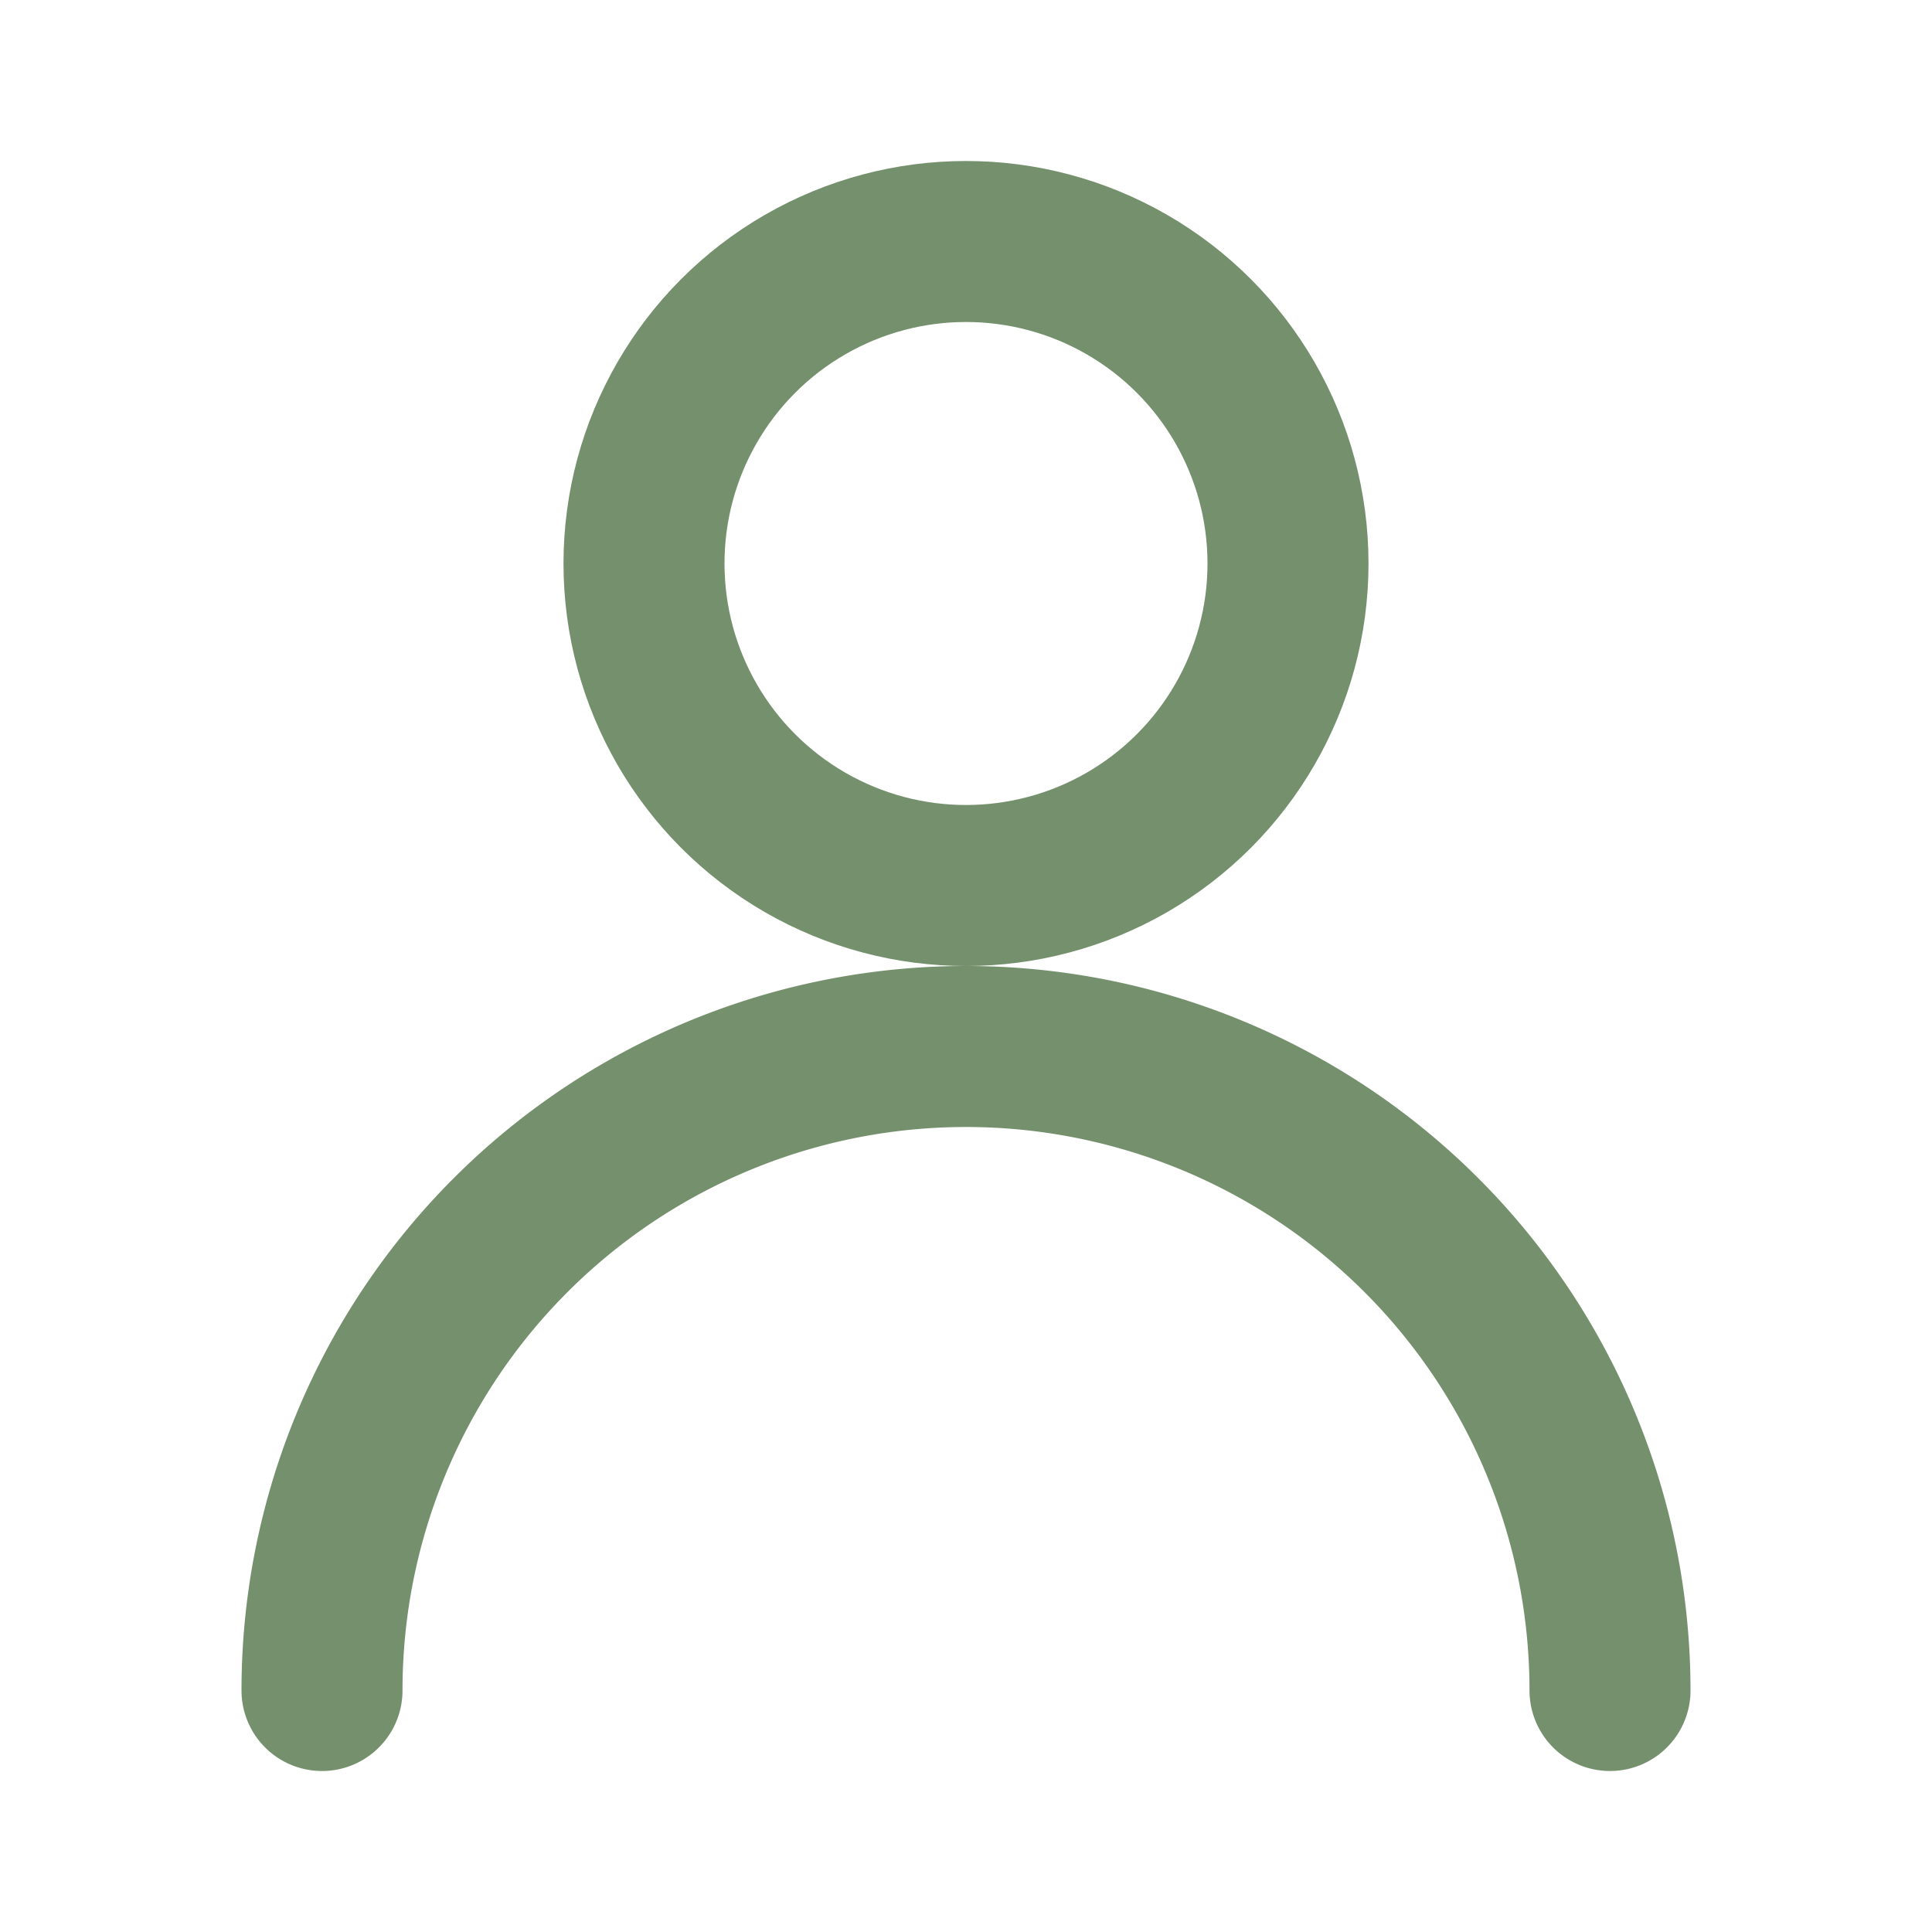 <svg  xmlns="http://www.w3.org/2000/svg" xmlns:xlink="http://www.w3.org/1999/xlink" class="icon-user" viewBox="0 0 24 24" fill="none" stroke="#74906C" stroke-width="2" stroke-linecap="round" stroke-linejoin="round" aria-hidden="true"><path d="M20 21a8 8 0 0 0-16 0"/><circle cx="12" cy="7" r="4"/></svg>